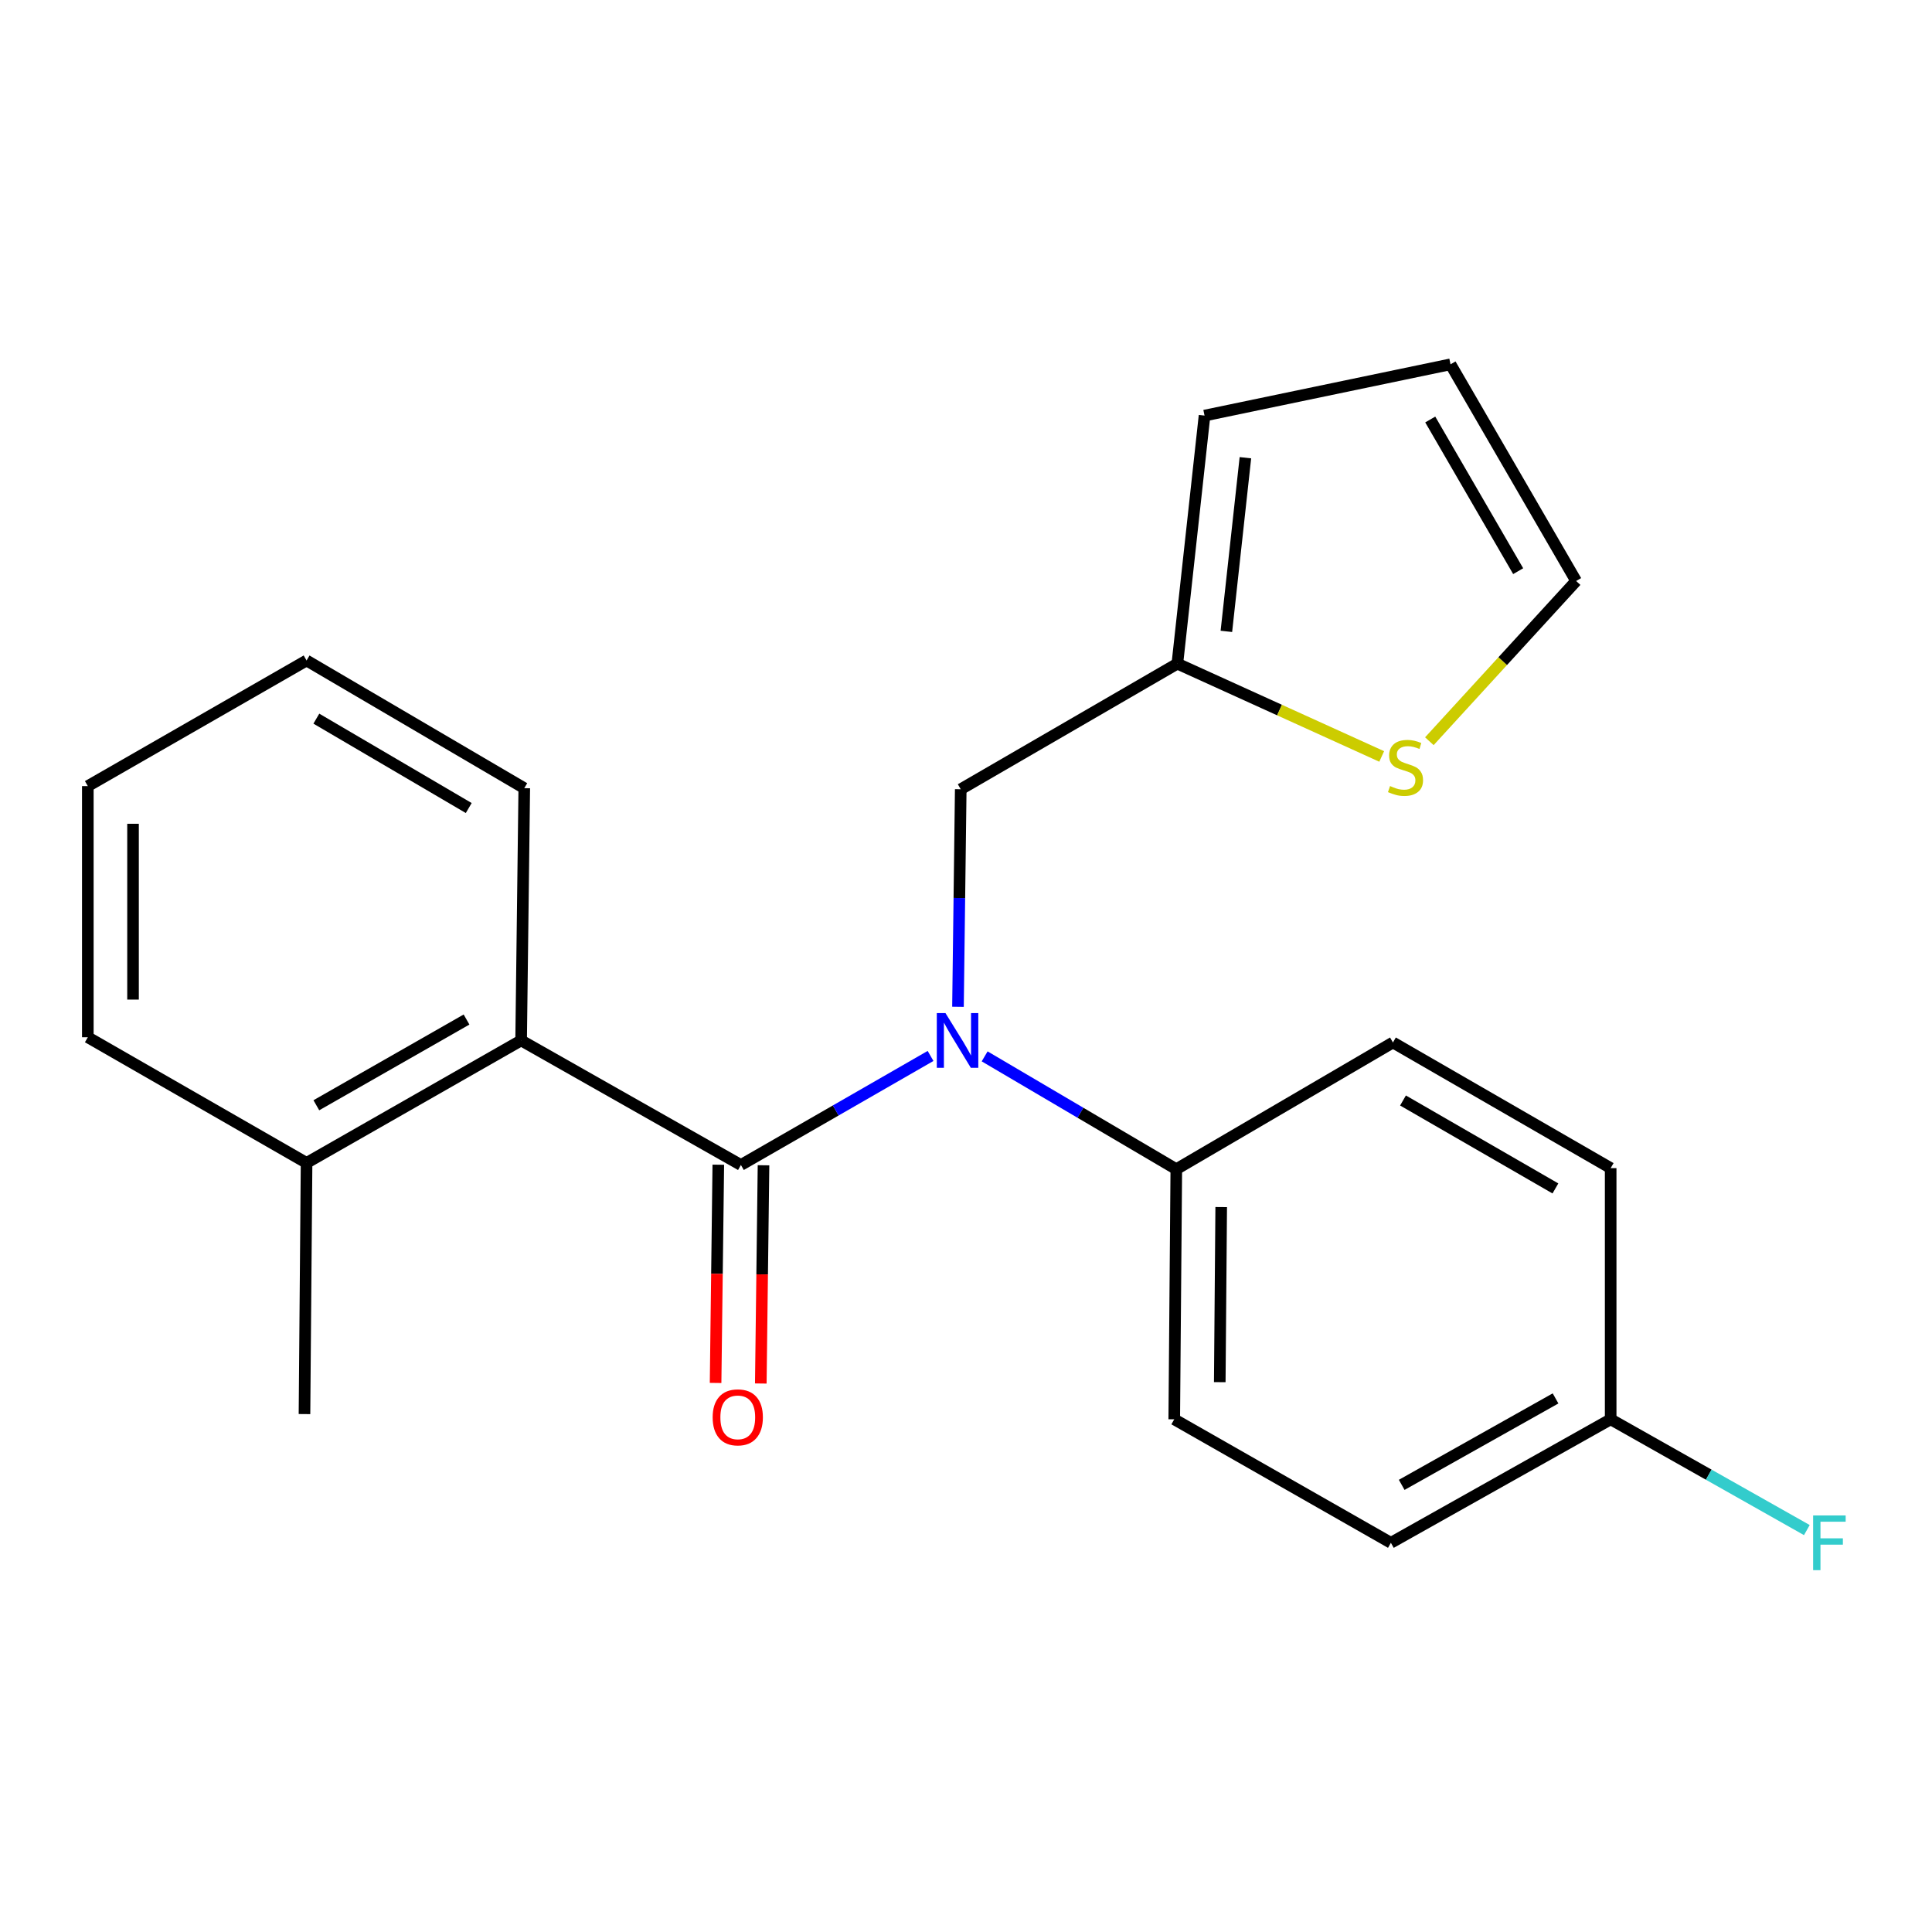 <?xml version='1.0' encoding='iso-8859-1'?>
<svg version='1.1' baseProfile='full'
              xmlns='http://www.w3.org/2000/svg'
                      xmlns:rdkit='http://www.rdkit.org/xml'
                      xmlns:xlink='http://www.w3.org/1999/xlink'
                  xml:space='preserve'
width='1000px' height='1000px' viewBox='0 0 1000 1000'>
<!-- END OF HEADER -->
<rect style='opacity:1.0;fill:#FFFFFF;stroke:none' width='1000' height='1000' x='0' y='0'> </rect>
<path class='bond-0' d='M 383.493,602.993 L 432.573,574.775' style='fill:none;fill-rule:evenodd;stroke:#000000;stroke-width:6px;stroke-linecap:butt;stroke-linejoin:miter;stroke-opacity:1' />
<path class='bond-0' d='M 432.573,574.775 L 481.653,546.556' style='fill:none;fill-rule:evenodd;stroke:#0000FF;stroke-width:6px;stroke-linecap:butt;stroke-linejoin:miter;stroke-opacity:1' />
<path class='bond-1' d='M 383.493,602.993 L 269.735,538.522' style='fill:none;fill-rule:evenodd;stroke:#000000;stroke-width:6px;stroke-linecap:butt;stroke-linejoin:miter;stroke-opacity:1' />
<path class='bond-6' d='M 371.793,602.848 L 371.09,659.327' style='fill:none;fill-rule:evenodd;stroke:#000000;stroke-width:6px;stroke-linecap:butt;stroke-linejoin:miter;stroke-opacity:1' />
<path class='bond-6' d='M 371.09,659.327 L 370.387,715.807' style='fill:none;fill-rule:evenodd;stroke:#FF0000;stroke-width:6px;stroke-linecap:butt;stroke-linejoin:miter;stroke-opacity:1' />
<path class='bond-6' d='M 395.193,603.139 L 394.49,659.619' style='fill:none;fill-rule:evenodd;stroke:#000000;stroke-width:6px;stroke-linecap:butt;stroke-linejoin:miter;stroke-opacity:1' />
<path class='bond-6' d='M 394.49,659.619 L 393.787,716.098' style='fill:none;fill-rule:evenodd;stroke:#FF0000;stroke-width:6px;stroke-linecap:butt;stroke-linejoin:miter;stroke-opacity:1' />
<path class='bond-4' d='M 495.848,521.111 L 496.563,464.811' style='fill:none;fill-rule:evenodd;stroke:#0000FF;stroke-width:6px;stroke-linecap:butt;stroke-linejoin:miter;stroke-opacity:1' />
<path class='bond-4' d='M 496.563,464.811 L 497.278,408.512' style='fill:none;fill-rule:evenodd;stroke:#000000;stroke-width:6px;stroke-linecap:butt;stroke-linejoin:miter;stroke-opacity:1' />
<path class='bond-5' d='M 509.652,546.776 L 559.252,575.97' style='fill:none;fill-rule:evenodd;stroke:#0000FF;stroke-width:6px;stroke-linecap:butt;stroke-linejoin:miter;stroke-opacity:1' />
<path class='bond-5' d='M 559.252,575.97 L 608.853,605.165' style='fill:none;fill-rule:evenodd;stroke:#000000;stroke-width:6px;stroke-linecap:butt;stroke-linejoin:miter;stroke-opacity:1' />
<path class='bond-9' d='M 269.735,538.522 L 158.68,601.914' style='fill:none;fill-rule:evenodd;stroke:#000000;stroke-width:6px;stroke-linecap:butt;stroke-linejoin:miter;stroke-opacity:1' />
<path class='bond-9' d='M 241.475,527.707 L 163.737,572.082' style='fill:none;fill-rule:evenodd;stroke:#000000;stroke-width:6px;stroke-linecap:butt;stroke-linejoin:miter;stroke-opacity:1' />
<path class='bond-17' d='M 269.735,538.522 L 271.36,407.966' style='fill:none;fill-rule:evenodd;stroke:#000000;stroke-width:6px;stroke-linecap:butt;stroke-linejoin:miter;stroke-opacity:1' />
<path class='bond-2' d='M 609.399,343.507 L 497.278,408.512' style='fill:none;fill-rule:evenodd;stroke:#000000;stroke-width:6px;stroke-linecap:butt;stroke-linejoin:miter;stroke-opacity:1' />
<path class='bond-3' d='M 609.399,343.507 L 662.281,367.523' style='fill:none;fill-rule:evenodd;stroke:#000000;stroke-width:6px;stroke-linecap:butt;stroke-linejoin:miter;stroke-opacity:1' />
<path class='bond-3' d='M 662.281,367.523 L 715.164,391.54' style='fill:none;fill-rule:evenodd;stroke:#CCCC00;stroke-width:6px;stroke-linecap:butt;stroke-linejoin:miter;stroke-opacity:1' />
<path class='bond-8' d='M 609.399,343.507 L 623.466,215.109' style='fill:none;fill-rule:evenodd;stroke:#000000;stroke-width:6px;stroke-linecap:butt;stroke-linejoin:miter;stroke-opacity:1' />
<path class='bond-8' d='M 634.771,326.796 L 644.618,236.917' style='fill:none;fill-rule:evenodd;stroke:#000000;stroke-width:6px;stroke-linecap:butt;stroke-linejoin:miter;stroke-opacity:1' />
<path class='bond-7' d='M 739.835,383.654 L 777.819,342.187' style='fill:none;fill-rule:evenodd;stroke:#CCCC00;stroke-width:6px;stroke-linecap:butt;stroke-linejoin:miter;stroke-opacity:1' />
<path class='bond-7' d='M 777.819,342.187 L 815.802,300.72' style='fill:none;fill-rule:evenodd;stroke:#000000;stroke-width:6px;stroke-linecap:butt;stroke-linejoin:miter;stroke-opacity:1' />
<path class='bond-11' d='M 608.853,605.165 L 607.787,734.629' style='fill:none;fill-rule:evenodd;stroke:#000000;stroke-width:6px;stroke-linecap:butt;stroke-linejoin:miter;stroke-opacity:1' />
<path class='bond-11' d='M 632.094,624.777 L 631.347,715.402' style='fill:none;fill-rule:evenodd;stroke:#000000;stroke-width:6px;stroke-linecap:butt;stroke-linejoin:miter;stroke-opacity:1' />
<path class='bond-12' d='M 608.853,605.165 L 720.986,539.588' style='fill:none;fill-rule:evenodd;stroke:#000000;stroke-width:6px;stroke-linecap:butt;stroke-linejoin:miter;stroke-opacity:1' />
<path class='bond-24' d='M 815.802,300.72 L 750.784,188.574' style='fill:none;fill-rule:evenodd;stroke:#000000;stroke-width:6px;stroke-linecap:butt;stroke-linejoin:miter;stroke-opacity:1' />
<path class='bond-24' d='M 785.804,295.636 L 740.292,217.133' style='fill:none;fill-rule:evenodd;stroke:#000000;stroke-width:6px;stroke-linecap:butt;stroke-linejoin:miter;stroke-opacity:1' />
<path class='bond-10' d='M 623.466,215.109 L 750.784,188.574' style='fill:none;fill-rule:evenodd;stroke:#000000;stroke-width:6px;stroke-linecap:butt;stroke-linejoin:miter;stroke-opacity:1' />
<path class='bond-18' d='M 158.68,601.914 L 157.601,731.924' style='fill:none;fill-rule:evenodd;stroke:#000000;stroke-width:6px;stroke-linecap:butt;stroke-linejoin:miter;stroke-opacity:1' />
<path class='bond-19' d='M 158.68,601.914 L 45.455,536.883' style='fill:none;fill-rule:evenodd;stroke:#000000;stroke-width:6px;stroke-linecap:butt;stroke-linejoin:miter;stroke-opacity:1' />
<path class='bond-15' d='M 607.787,734.629 L 719.92,798.554' style='fill:none;fill-rule:evenodd;stroke:#000000;stroke-width:6px;stroke-linecap:butt;stroke-linejoin:miter;stroke-opacity:1' />
<path class='bond-14' d='M 720.986,539.588 L 833.679,604.619' style='fill:none;fill-rule:evenodd;stroke:#000000;stroke-width:6px;stroke-linecap:butt;stroke-linejoin:miter;stroke-opacity:1' />
<path class='bond-14' d='M 726.194,569.611 L 805.078,615.133' style='fill:none;fill-rule:evenodd;stroke:#000000;stroke-width:6px;stroke-linecap:butt;stroke-linejoin:miter;stroke-opacity:1' />
<path class='bond-13' d='M 833.679,734.629 L 833.679,604.619' style='fill:none;fill-rule:evenodd;stroke:#000000;stroke-width:6px;stroke-linecap:butt;stroke-linejoin:miter;stroke-opacity:1' />
<path class='bond-16' d='M 833.679,734.629 L 884.45,763.297' style='fill:none;fill-rule:evenodd;stroke:#000000;stroke-width:6px;stroke-linecap:butt;stroke-linejoin:miter;stroke-opacity:1' />
<path class='bond-16' d='M 884.45,763.297 L 935.221,791.965' style='fill:none;fill-rule:evenodd;stroke:#33CCCC;stroke-width:6px;stroke-linecap:butt;stroke-linejoin:miter;stroke-opacity:1' />
<path class='bond-23' d='M 833.679,734.629 L 719.92,798.554' style='fill:none;fill-rule:evenodd;stroke:#000000;stroke-width:6px;stroke-linecap:butt;stroke-linejoin:miter;stroke-opacity:1' />
<path class='bond-23' d='M 805.151,723.816 L 725.52,768.564' style='fill:none;fill-rule:evenodd;stroke:#000000;stroke-width:6px;stroke-linecap:butt;stroke-linejoin:miter;stroke-opacity:1' />
<path class='bond-20' d='M 271.36,407.966 L 158.68,341.868' style='fill:none;fill-rule:evenodd;stroke:#000000;stroke-width:6px;stroke-linecap:butt;stroke-linejoin:miter;stroke-opacity:1' />
<path class='bond-20' d='M 242.617,418.236 L 163.742,371.968' style='fill:none;fill-rule:evenodd;stroke:#000000;stroke-width:6px;stroke-linecap:butt;stroke-linejoin:miter;stroke-opacity:1' />
<path class='bond-22' d='M 45.455,536.883 L 45.455,406.886' style='fill:none;fill-rule:evenodd;stroke:#000000;stroke-width:6px;stroke-linecap:butt;stroke-linejoin:miter;stroke-opacity:1' />
<path class='bond-22' d='M 68.856,517.384 L 68.856,426.386' style='fill:none;fill-rule:evenodd;stroke:#000000;stroke-width:6px;stroke-linecap:butt;stroke-linejoin:miter;stroke-opacity:1' />
<path class='bond-21' d='M 158.68,341.868 L 45.455,406.886' style='fill:none;fill-rule:evenodd;stroke:#000000;stroke-width:6px;stroke-linecap:butt;stroke-linejoin:miter;stroke-opacity:1' />
<path  class='atom-1' d='M 489.367 524.362
L 498.647 539.362
Q 499.567 540.842, 501.047 543.522
Q 502.527 546.202, 502.607 546.362
L 502.607 524.362
L 506.367 524.362
L 506.367 552.682
L 502.487 552.682
L 492.527 536.282
Q 491.367 534.362, 490.127 532.162
Q 488.927 529.962, 488.567 529.282
L 488.567 552.682
L 484.887 552.682
L 484.887 524.362
L 489.367 524.362
' fill='#0000FF'/>
<path  class='atom-4' d='M 719.487 406.856
Q 719.807 406.976, 721.127 407.536
Q 722.447 408.096, 723.887 408.456
Q 725.367 408.776, 726.807 408.776
Q 729.487 408.776, 731.047 407.496
Q 732.607 406.176, 732.607 403.896
Q 732.607 402.336, 731.807 401.376
Q 731.047 400.416, 729.847 399.896
Q 728.647 399.376, 726.647 398.776
Q 724.127 398.016, 722.607 397.296
Q 721.127 396.576, 720.047 395.056
Q 719.007 393.536, 719.007 390.976
Q 719.007 387.416, 721.407 385.216
Q 723.847 383.016, 728.647 383.016
Q 731.927 383.016, 735.647 384.576
L 734.727 387.656
Q 731.327 386.256, 728.767 386.256
Q 726.007 386.256, 724.487 387.416
Q 722.967 388.536, 723.007 390.496
Q 723.007 392.016, 723.767 392.936
Q 724.567 393.856, 725.687 394.376
Q 726.847 394.896, 728.767 395.496
Q 731.327 396.296, 732.847 397.096
Q 734.367 397.896, 735.447 399.536
Q 736.567 401.136, 736.567 403.896
Q 736.567 407.816, 733.927 409.936
Q 731.327 412.016, 726.967 412.016
Q 724.447 412.016, 722.527 411.456
Q 720.647 410.936, 718.407 410.016
L 719.487 406.856
' fill='#CCCC00'/>
<path  class='atom-7' d='M 368.868 733.616
Q 368.868 726.816, 372.228 723.016
Q 375.588 719.216, 381.868 719.216
Q 388.148 719.216, 391.508 723.016
Q 394.868 726.816, 394.868 733.616
Q 394.868 740.496, 391.468 744.416
Q 388.068 748.296, 381.868 748.296
Q 375.628 748.296, 372.228 744.416
Q 368.868 740.536, 368.868 733.616
M 381.868 745.096
Q 386.188 745.096, 388.508 742.216
Q 390.868 739.296, 390.868 733.616
Q 390.868 728.056, 388.508 725.256
Q 386.188 722.416, 381.868 722.416
Q 377.548 722.416, 375.188 725.216
Q 372.868 728.016, 372.868 733.616
Q 372.868 739.336, 375.188 742.216
Q 377.548 745.096, 381.868 745.096
' fill='#FF0000'/>
<path  class='atom-17' d='M 938.471 784.394
L 955.311 784.394
L 955.311 787.634
L 942.271 787.634
L 942.271 796.234
L 953.871 796.234
L 953.871 799.514
L 942.271 799.514
L 942.271 812.714
L 938.471 812.714
L 938.471 784.394
' fill='#33CCCC'/>
</svg>
